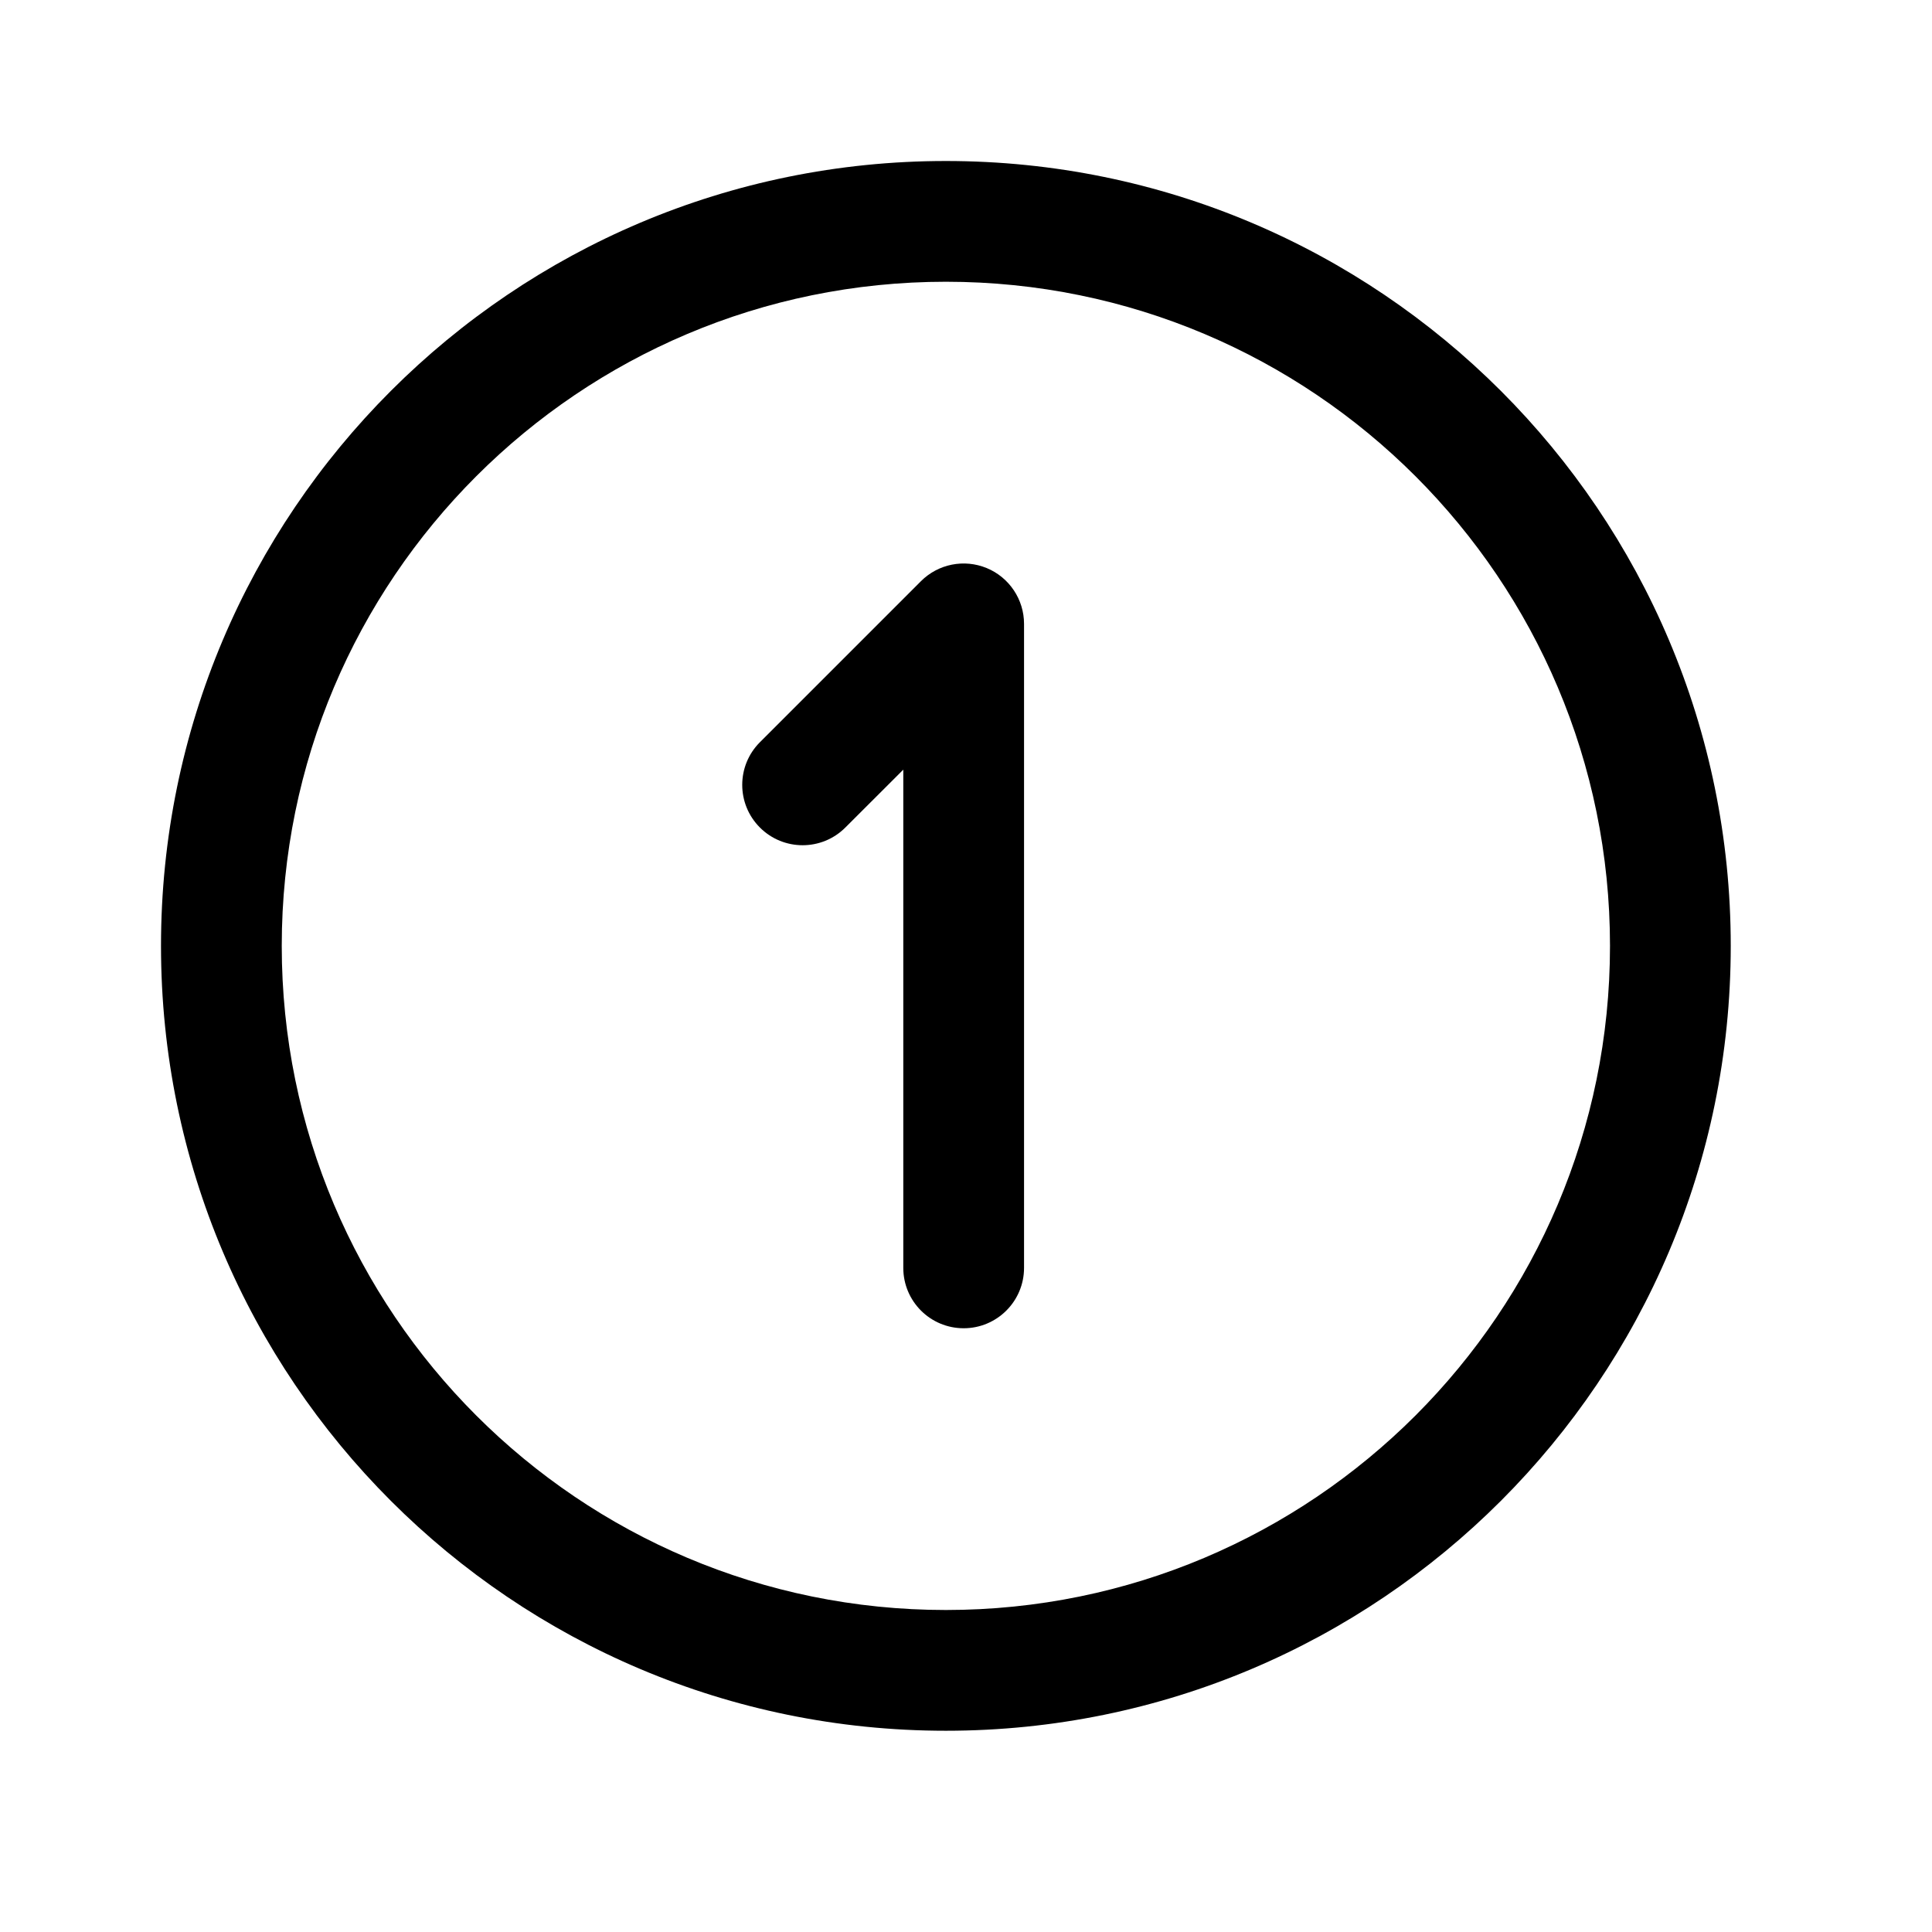 <svg xmlns="http://www.w3.org/2000/svg" fill="none" viewBox="0 0 24 24" height="24" width="24">
<path fill="black" d="M12.258 7.057C12.538 7.173 12.721 7.447 12.721 7.75V15.75C12.721 16.164 12.385 16.5 11.971 16.5C11.556 16.5 11.221 16.164 11.221 15.75V9.561L10.501 10.28C10.208 10.573 9.733 10.573 9.44 10.28C9.147 9.987 9.147 9.513 9.44 9.22L11.44 7.22C11.655 7.005 11.977 6.941 12.258 7.057Z" clip-rule="evenodd" fill-rule="evenodd"></path>
<path fill="black" d="M11.75 3.5C7.193 3.5 3.5 7.193 3.5 11.75C3.5 16.307 7.193 20 11.75 20C16.307 20 20 16.307 20 11.75C20 7.193 16.307 3.5 11.75 3.5ZM2 11.75C2 6.365 6.365 2 11.75 2C17.135 2 21.5 6.365 21.5 11.75C21.5 17.135 17.135 21.5 11.75 21.5C6.365 21.5 2 17.135 2 11.75Z" clip-rule="evenodd" fill-rule="evenodd"></path>
</svg>
